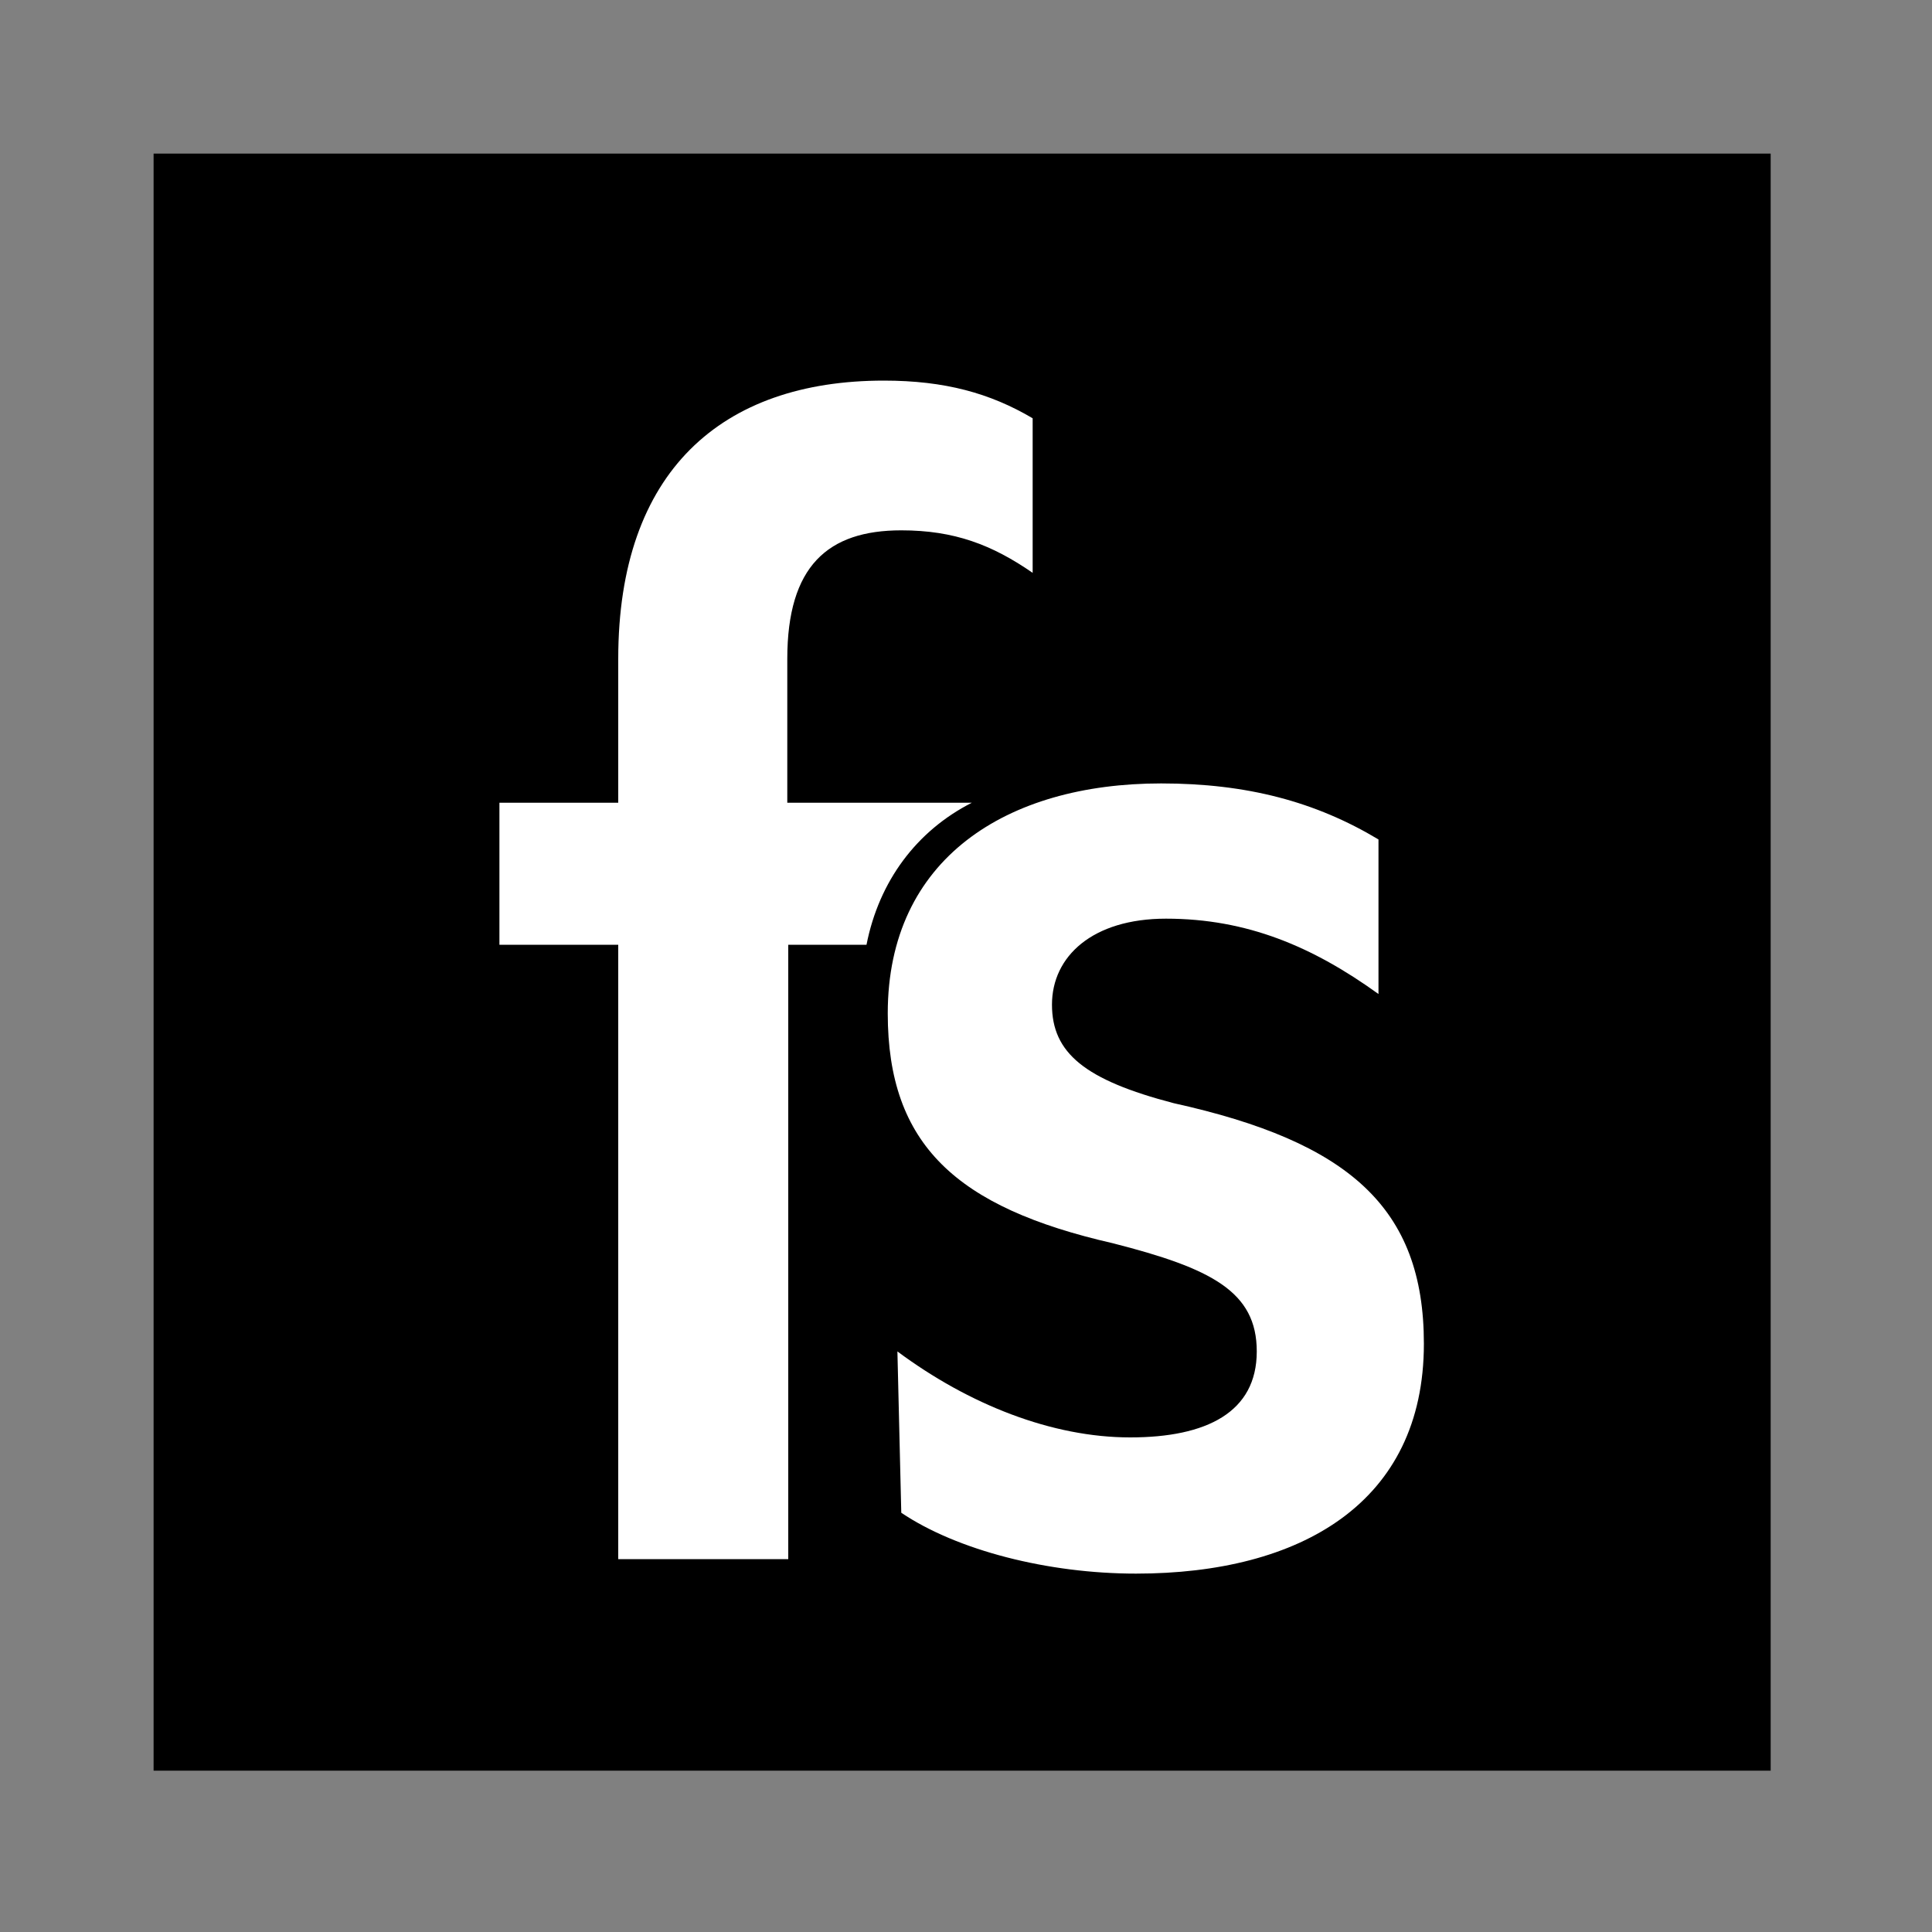 <?xml version="1.0" encoding="utf-8"?>
<!-- Generator: Adobe Illustrator 25.4.1, SVG Export Plug-In . SVG Version: 6.00 Build 0)  -->
<svg version="1.1" id="Layer_1" xmlns="http://www.w3.org/2000/svg" xmlns:xlink="http://www.w3.org/1999/xlink" x="0px" y="0px"
	 viewBox="0 0 200 200" style="enable-background:new 0 0 200 200;" xml:space="preserve">
<rect x="0" y="0" width="200" height="200" fill="#808080" stroke="none"/>
<style type="text/css">
	.st0{fill-rule:evenodd;clip-rule:evenodd;fill:#FFFFFF;}
</style>
<g>
	<rect x="15.9" y="15.9" width="167.4" height="167.4"/>
	<path class="st0" d="M93.3,156.6c5.8,3.9,15.2,6.3,24.3,6.3c17,0,29.8-7.3,29.8-23.8c0-14.1-7.8-20.9-25.9-24.9
		c-9.2-2.4-12.6-5.2-12.6-10.2c0-5,4.2-8.9,11.8-8.9c8.4,0,15.2,2.9,22,7.8v-16c-6.5-3.9-13.6-5.8-22.5-5.8
		c-16,0-28.3,7.8-28.3,23.8c0,13.6,7.1,20.1,23.3,23.8c10.2,2.6,14.9,5,14.9,11.2c0,6.3-5.2,8.9-13.1,8.9c-8.1,0-16.7-3.4-24.1-8.9
		L93.3,156.6z M89.7,97.8h-8.1v63.6H64V97.8H51.7V83.1H64V68.2c0-19.4,10.7-28.8,27.5-28.8c6.3,0,11,1.3,15.4,3.9v16
		c-4.2-2.9-8.1-4.4-13.6-4.4c-7.6,0-11.8,3.7-11.8,13.3v14.9h19.1C94.9,86,91,91.2,89.7,97.8z"/>
</g>
</svg>
